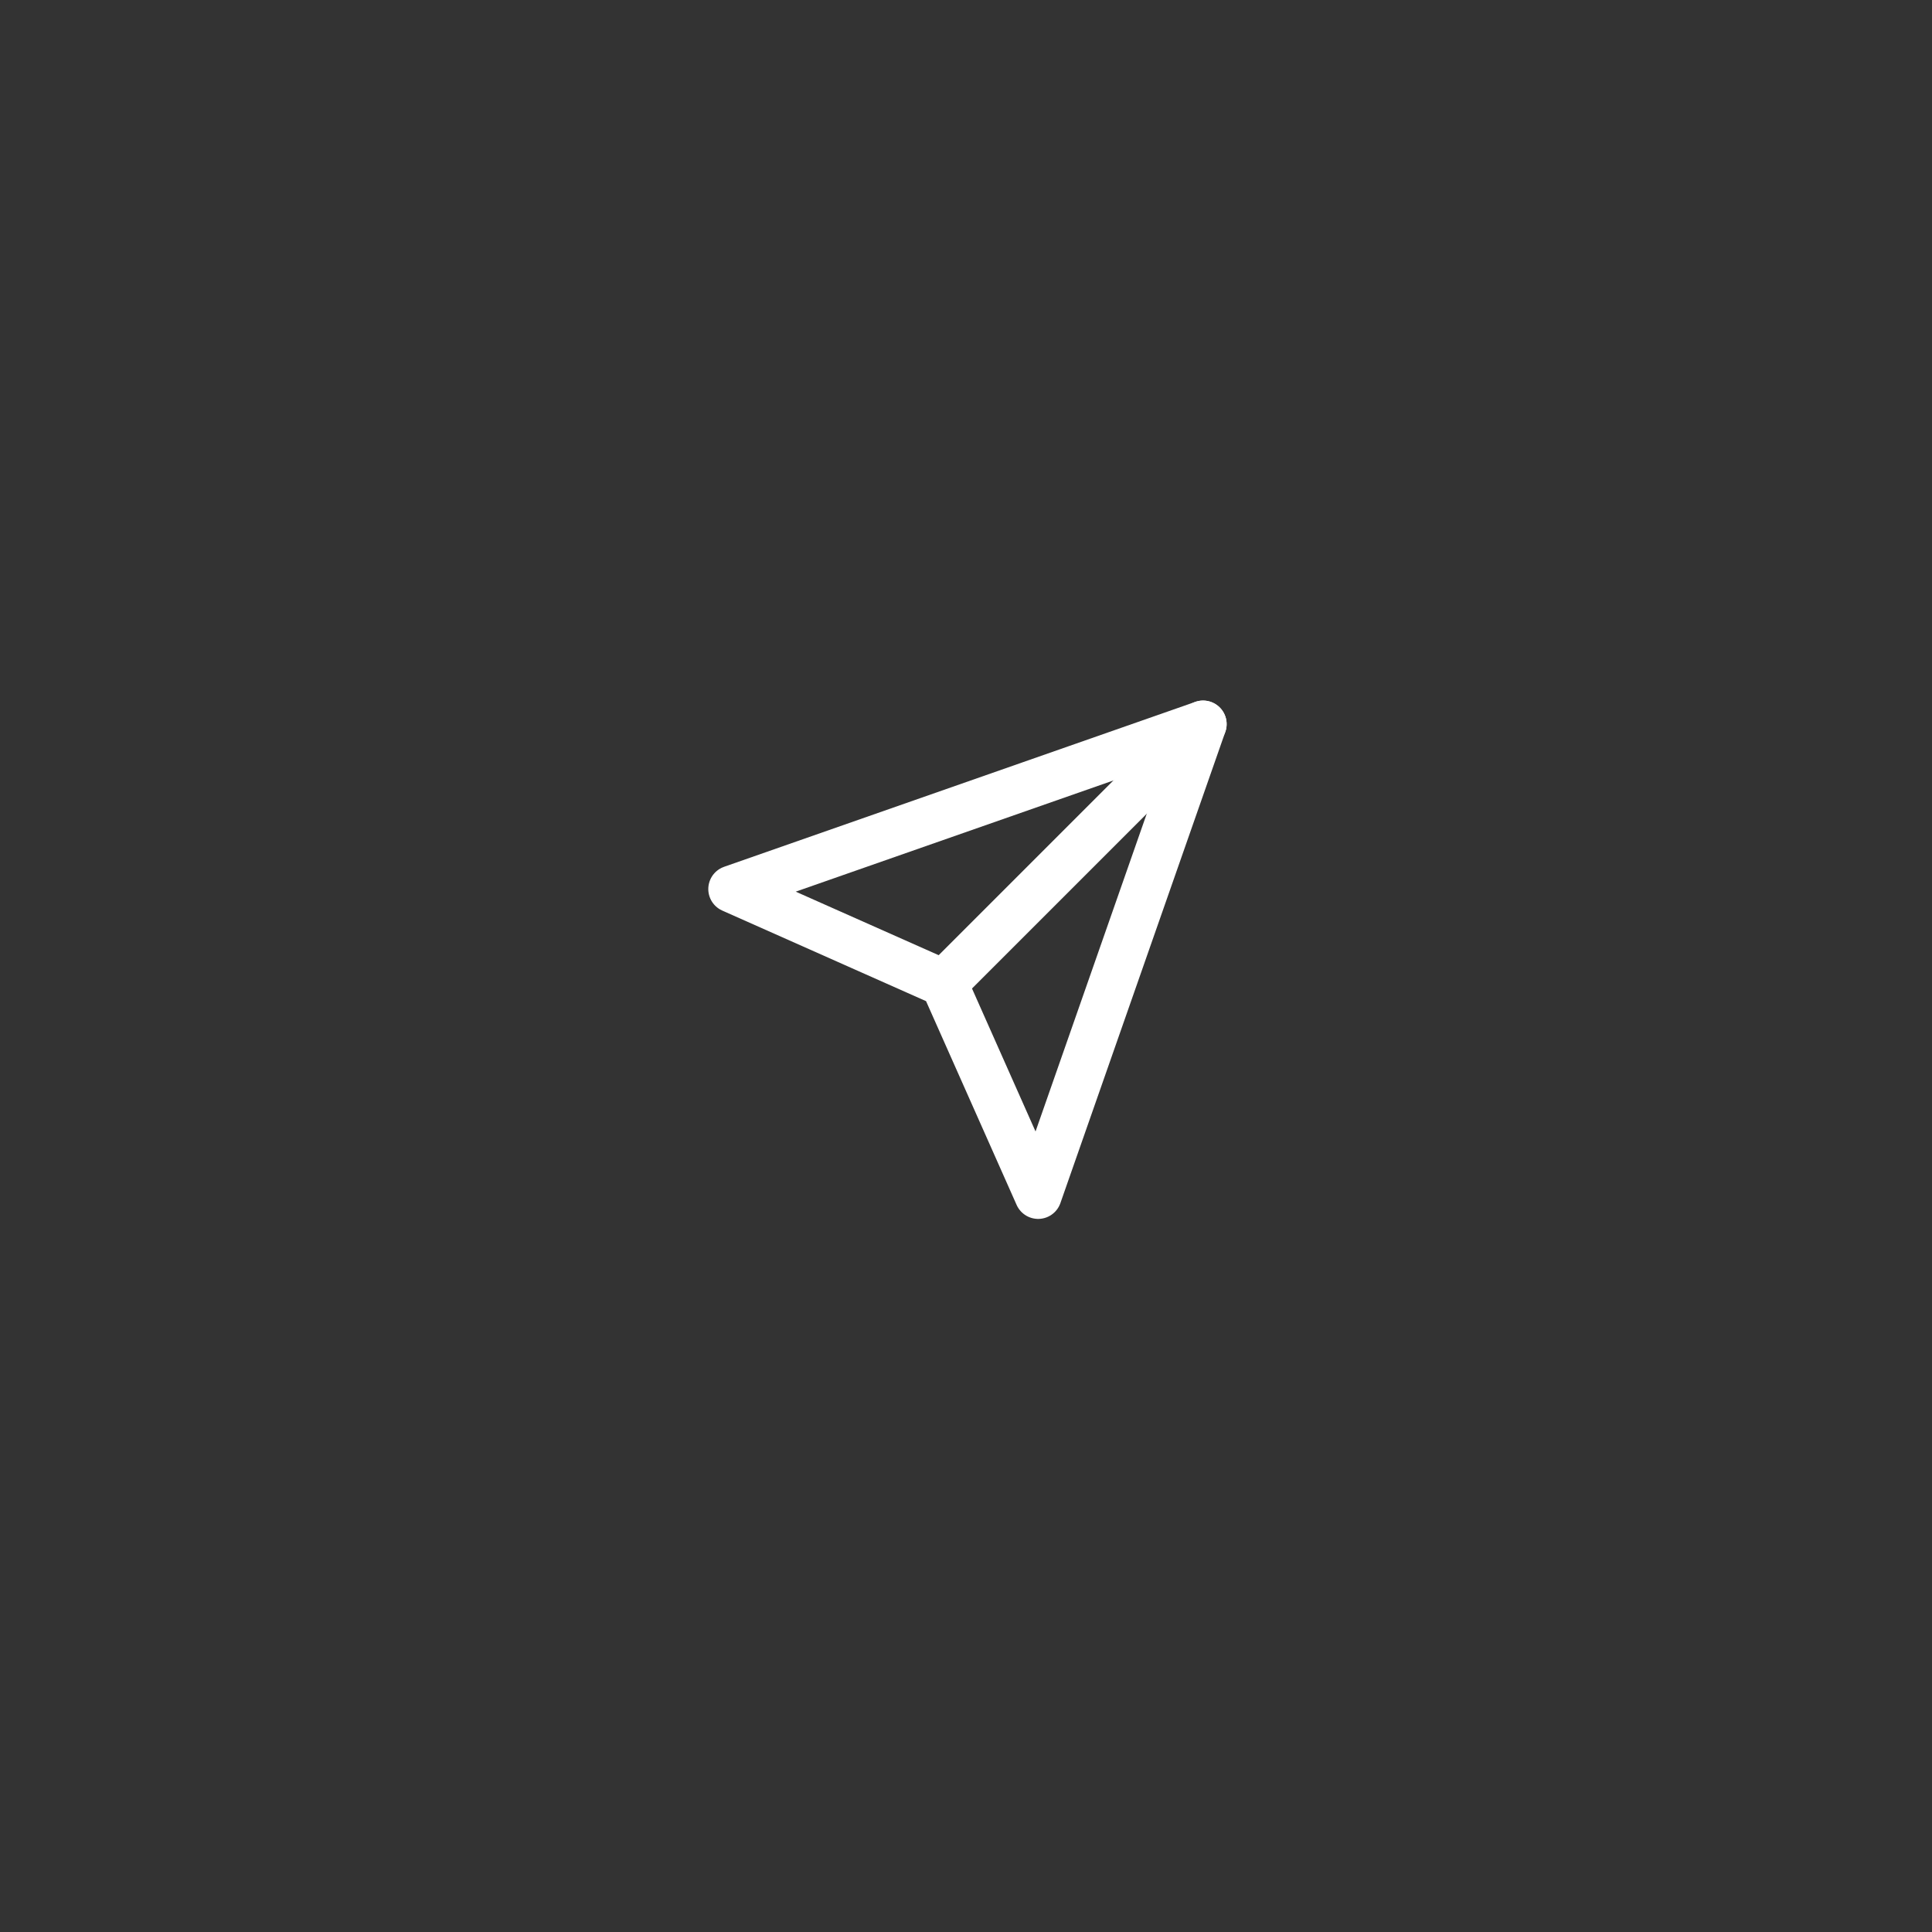 <svg width="82" height="82" viewBox="0 0 82 82" fill="none" xmlns="http://www.w3.org/2000/svg">
<rect x="0" y="0" width="82" height="82" fill="#333333" stroke="none"/>
<path d="M51.062 30.734L40.062 41.734" stroke="white" stroke-width="2" stroke-linecap="round" stroke-linejoin="round"/>
<path d="M51.062 30.734L44.062 50.734L40.062 41.734L31.062 37.734L51.062 30.734Z" stroke="white" stroke-width="2" stroke-linecap="round" stroke-linejoin="round"/>
</svg>
